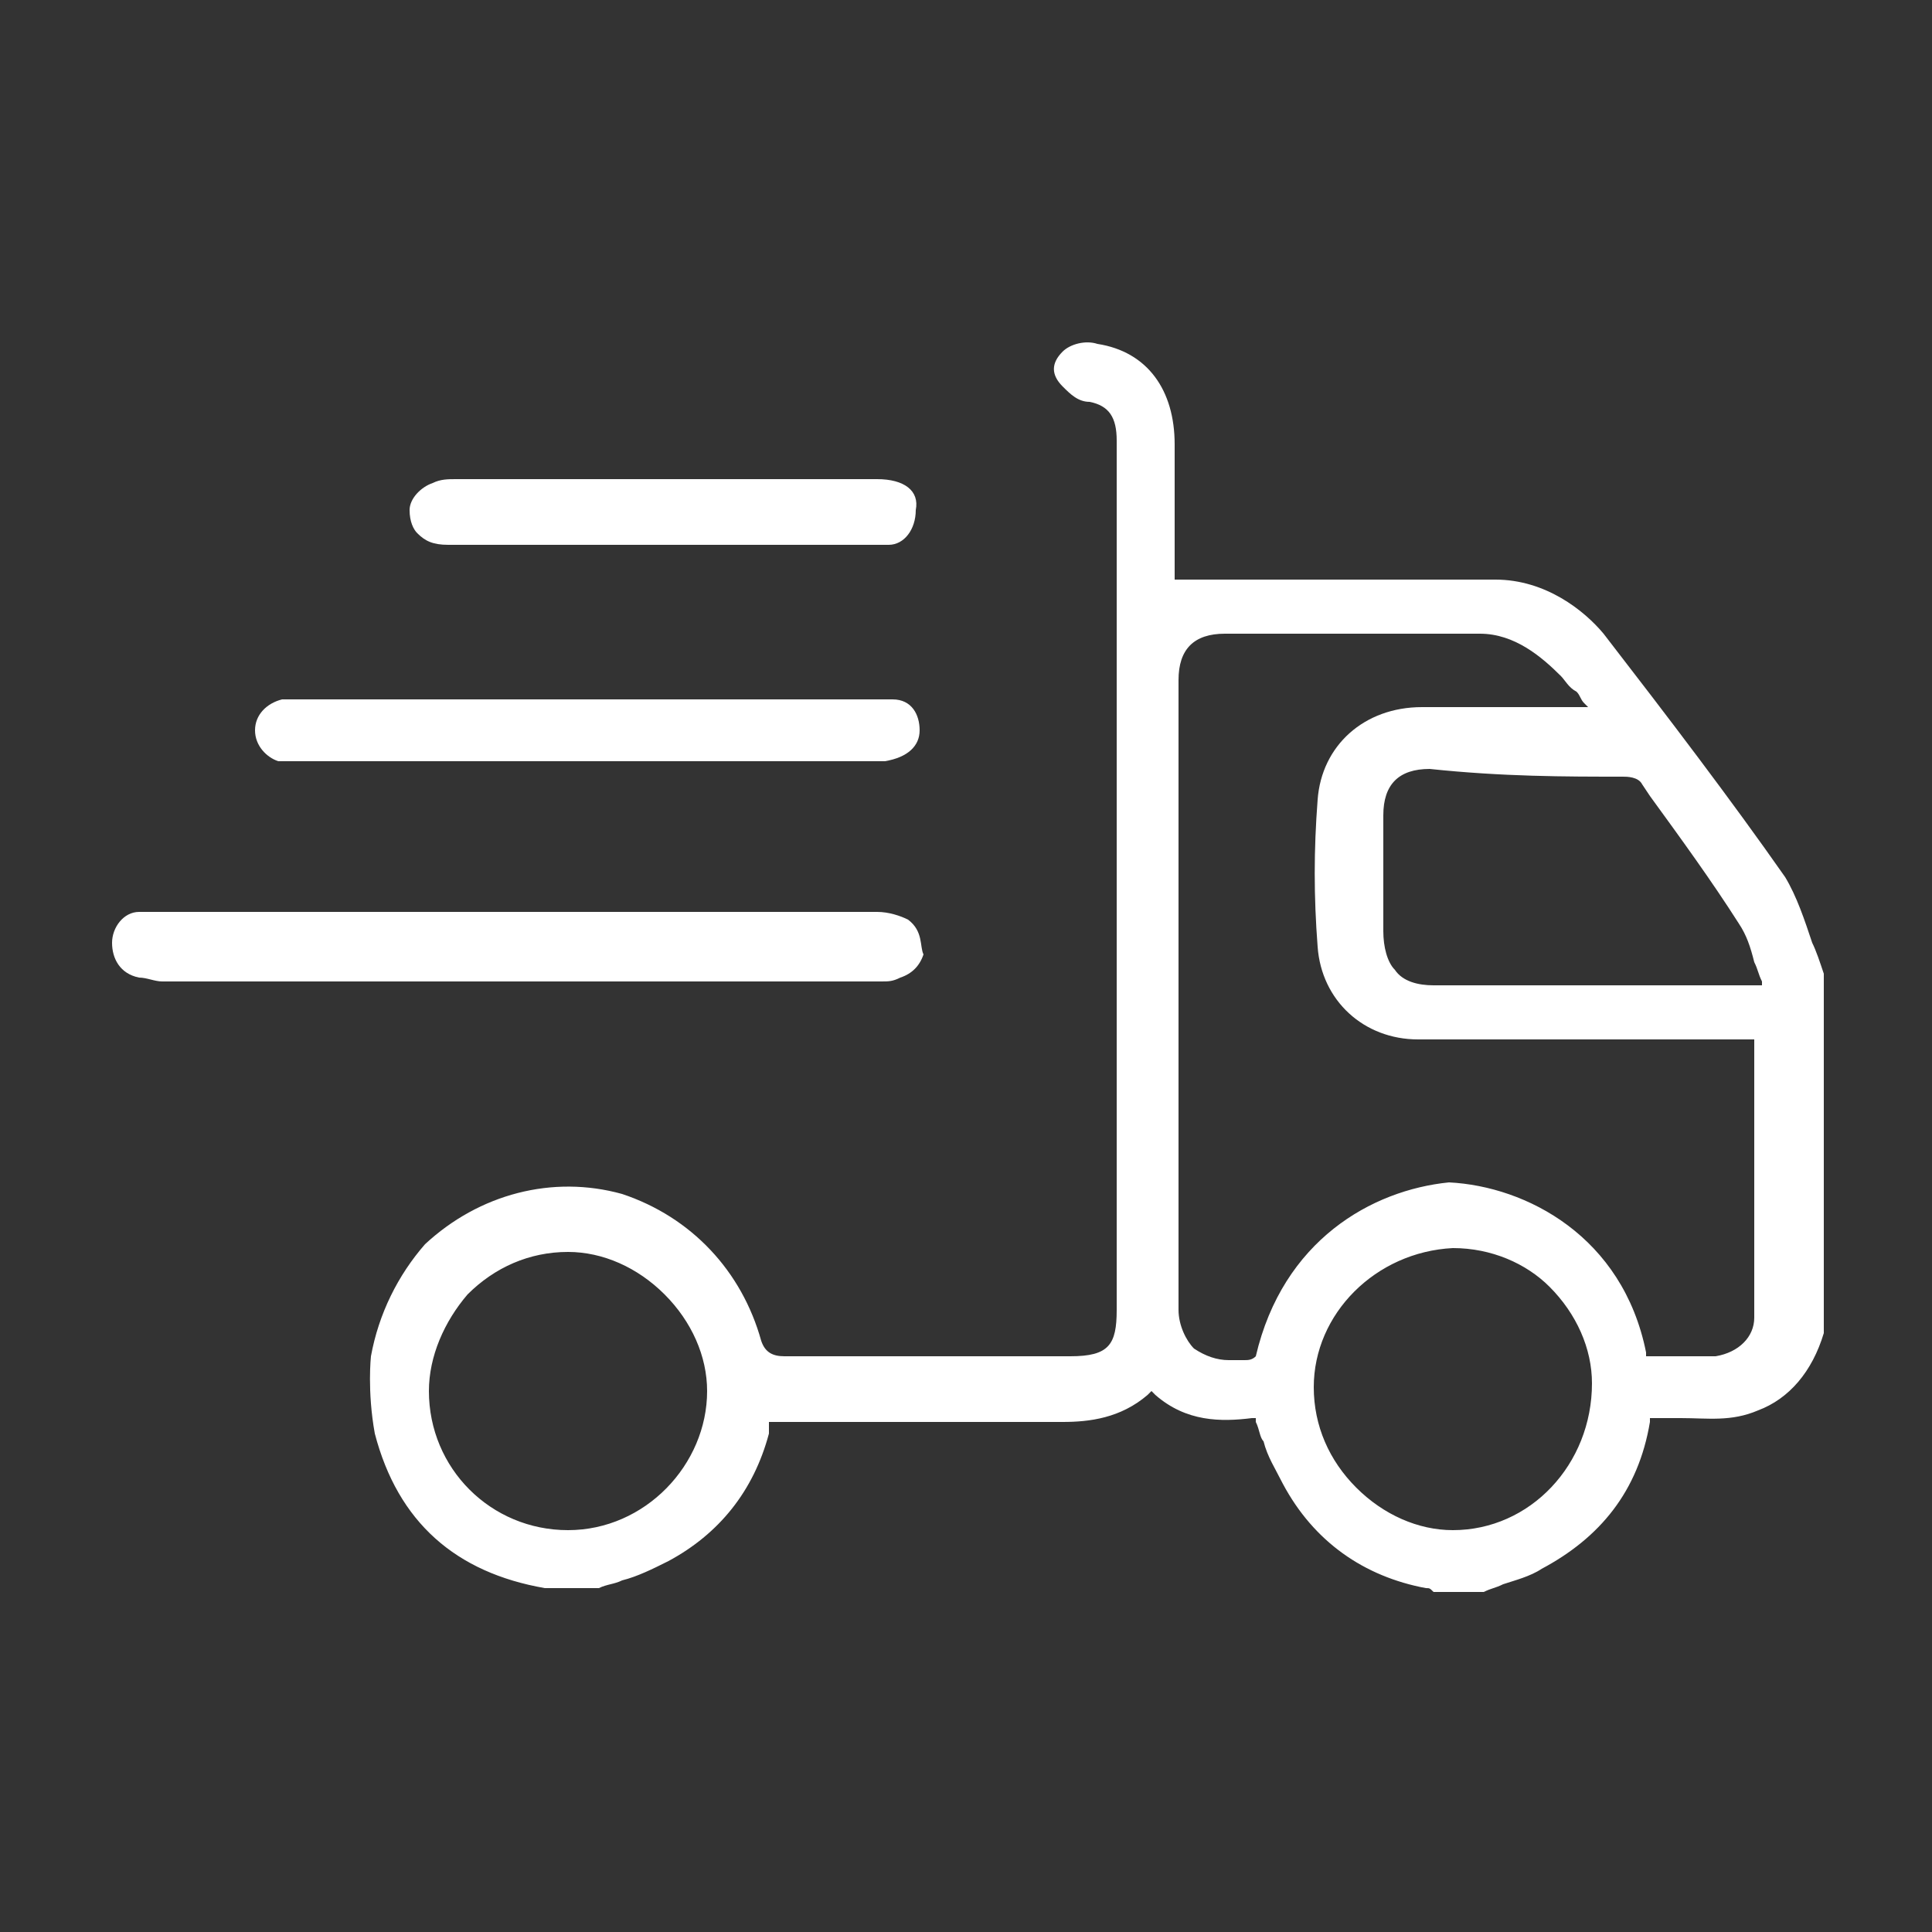 <?xml version="1.0" encoding="utf-8"?>
<!-- Generator: Adobe Illustrator 23.0.1, SVG Export Plug-In . SVG Version: 6.00 Build 0)  -->
<svg version="1.1" id="图层_1" xmlns="http://www.w3.org/2000/svg" xmlns:xlink="http://www.w3.org/1999/xlink" x="0px" y="0px"
	 viewBox="0 0 50 50" style="enable-background:new 0 0 50 50;" xml:space="preserve">
<rect x="0" y="0" width="50" height="50" fill="#333333" stroke="none"/>
<style type="text/css">
	.st0{fill:#FFFFFF;}
</style>
<g>
	<path class="st0" d="M23.5,23.8c-0.2-0.1-0.5-0.2-0.8-0.2c-2.4,0-4.9,0-7.3,0h-2.1h-1.2c-2.5,0-5,0-7.5,0c-0.1,0-0.1,0-0.2,0
		s-0.1,0-0.2,0c-0.2,0-0.4,0-0.6,0c-0.4,0-0.7,0.4-0.7,0.8s0.2,0.8,0.7,0.9c0.2,0,0.4,0.1,0.6,0.1c6.1,0,12.4,0,18.6,0
		c0.2,0,0.3,0,0.5-0.1c0.3-0.1,0.5-0.3,0.6-0.6C23.8,24.5,23.9,24.1,23.5,23.8z"/>
	<path class="st0" d="M23.8,18.9c0-0.4-0.2-0.8-0.7-0.8c-0.2,0-0.5,0-0.8,0c-1.8,0-3.6,0-5.5,0h-1.6h-1.5c-0.5,0-1,0-1.5,0
		c-1.4,0-2.9,0-4.3,0c-0.2,0-0.4,0-0.6,0c-0.4,0.1-0.7,0.4-0.7,0.8s0.3,0.7,0.6,0.8c0.2,0,0.4,0,0.6,0c4.6,0,9.5,0,14.5,0
		c0.2,0,0.4,0,0.6,0C23.5,19.6,23.8,19.3,23.8,18.9z"/>
	<path class="st0" d="M22.7,12.4c-3.5,0-7.2,0-10.9,0c-0.2,0-0.4,0-0.6,0.1c-0.3,0.1-0.6,0.4-0.6,0.7s0.1,0.5,0.2,0.6
		c0.2,0.2,0.4,0.3,0.8,0.3c1.3,0,2.7,0,3.9,0c0.5,0,1.1,0,1.6,0h0.1h1.2c1.1,0,2.3,0,3.4,0c0.1,0,0.2,0,0.2,0c0.3,0,0.7,0,1,0
		c0.4,0,0.7-0.4,0.7-0.9C23.8,12.7,23.4,12.4,22.7,12.4z"/>
	<path class="st0" d="M39.9,40.6c1.5-0.8,2.5-2,2.8-3.8v-0.1h0.1c0.2,0,0.5,0,0.7,0c0.7,0,1.3,0.1,2-0.2c0.8-0.3,1.4-1,1.7-2v-9.3
		c-0.1-0.3-0.2-0.6-0.3-0.8c-0.2-0.6-0.4-1.2-0.7-1.7c-1.4-2-3-4.1-4.7-6.3C41,15.8,40,15,38.7,15c-1.9,0-3.9,0-5.8,0
		c-0.8,0-1.6,0-2.4,0h-0.1v-0.1c0,0,0-0.1,0-0.2c0-0.4,0-0.7,0-1.1c0-0.7,0-1.4,0-2.1c0-1.4-0.7-2.4-2-2.6c-0.3-0.1-0.7,0-0.9,0.2
		c-0.3,0.3-0.3,0.6,0,0.9c0.2,0.2,0.4,0.4,0.7,0.4c0.5,0.1,0.7,0.4,0.7,1c0,1.3,0,2.5,0,3.8c0,0.8,0,1.6,0,2.4v16.3
		c0,0.9-0.2,1.2-1.2,1.2c-0.9,0-1.7,0-2.6,0c-1.6,0-3.2,0-4.8,0l0,0c-0.3,0-0.5-0.1-0.6-0.4c-0.5-1.8-1.8-3.2-3.6-3.8
		c-1.8-0.5-3.7,0-5.1,1.3C10.3,33,9.8,34,9.6,35.1c0,0-0.1,0.9,0.1,2c0.6,2.3,2.1,3.6,4.4,4h0.1l0,0h1.3c0.2-0.1,0.4-0.1,0.6-0.2
		c0.4-0.1,0.8-0.3,1.2-0.5c1.3-0.7,2.2-1.8,2.6-3.3V37v-0.1c0,0,0,0,0-0.1l0,0l0,0l0,0H20c0.1,0,0.2,0,0.3,0c0.6,0,1.2,0,1.8,0
		c1.8,0,3.6,0,5.4,0c0.7,0,1.5-0.1,2.2-0.7l0.1-0.1l0.1,0.1c0.8,0.7,1.7,0.7,2.5,0.6h0.1v0.1c0.1,0.2,0.1,0.4,0.2,0.5
		c0.1,0.4,0.3,0.7,0.5,1.1c0.8,1.5,2.1,2.4,3.7,2.7c0.1,0,0.1,0,0.2,0.1l0,0h1.3c0.2-0.1,0.3-0.1,0.5-0.2
		C39.2,40.9,39.6,40.8,39.9,40.6z M14.7,39.6L14.7,39.6c-2,0-3.6-1.6-3.6-3.6c0-0.9,0.4-1.8,1-2.5c0.7-0.7,1.6-1.1,2.6-1.1l0,0
		c0.9,0,1.8,0.4,2.5,1.1c0.7,0.7,1.1,1.6,1.1,2.5C18.3,37.9,16.7,39.6,14.7,39.6z M42,20.1c0.1,0,0.4,0,0.5,0.2l0.2,0.3
		c0.8,1.1,1.6,2.2,2.3,3.3c0.2,0.3,0.3,0.6,0.4,1c0.1,0.2,0.1,0.3,0.2,0.5v0.1h-0.1c-0.1,0-0.2,0-0.2,0c-0.1,0-0.2,0-0.3,0
		c-0.8,0-1.5,0-2.3,0c-1.8,0-3.8,0-5.6,0l0,0c-0.4,0-0.8-0.1-1-0.4c-0.2-0.2-0.3-0.6-0.3-1c0-0.7,0-1.3,0-2c0-0.3,0-0.6,0-1
		c0-0.8,0.4-1.2,1.2-1.2C38.9,20.1,40.5,20.1,42,20.1z M32.5,35.1L32.5,35.1L32.5,35.1c-0.1,0.1-0.2,0.1-0.3,0.1s-0.3,0-0.4,0
		c-0.3,0-0.6-0.1-0.9-0.3c-0.2-0.2-0.4-0.6-0.4-1c0-4.1,0-8.2,0-12.3c0-1.3,0-2.6,0-4c0-0.8,0.4-1.2,1.2-1.2c1.4,0,2.8,0,4.1,0
		c0.8,0,1.7,0,2.5,0l0,0c0.9,0,1.6,0.6,2.1,1.1c0.1,0.1,0.2,0.3,0.4,0.4c0.1,0.1,0.1,0.2,0.2,0.3l0.1,0.1h-0.7c-0.4,0-0.7,0-1.1,0
		c-0.8,0-1.6,0-2.5,0c-1.5,0-2.6,1-2.7,2.4c-0.1,1.3-0.1,2.5,0,3.8c0.1,1.4,1.2,2.4,2.6,2.4c1.9,0,3.9,0,5.8,0c0.8,0,1.6,0,2.4,0
		h0.5V27c0,0.1,0,0.1,0,0.2s0,0.2,0,0.3c0,2,0,4.1,0,6.1c0,0.1,0,0.3,0,0.5c0,0.5-0.4,0.9-1,1c-0.3,0-0.5,0-0.8,0
		c-0.2,0-0.4,0-0.5,0s-0.2,0-0.3,0h-0.1h-0.1V35c-0.6-3-3.1-4.3-5.1-4.4l0,0C35.5,30.8,33.2,32.1,32.5,35.1z M37.6,39.6L37.6,39.6
		c-0.9,0-1.8-0.4-2.5-1.1c-0.7-0.7-1.1-1.6-1.1-2.6c0-1.9,1.6-3.5,3.6-3.6l0,0c1,0,1.9,0.4,2.5,1c0.7,0.7,1.1,1.6,1.1,2.5
		C41.2,37.9,39.6,39.6,37.6,39.6z"/>
</g>
</svg>
